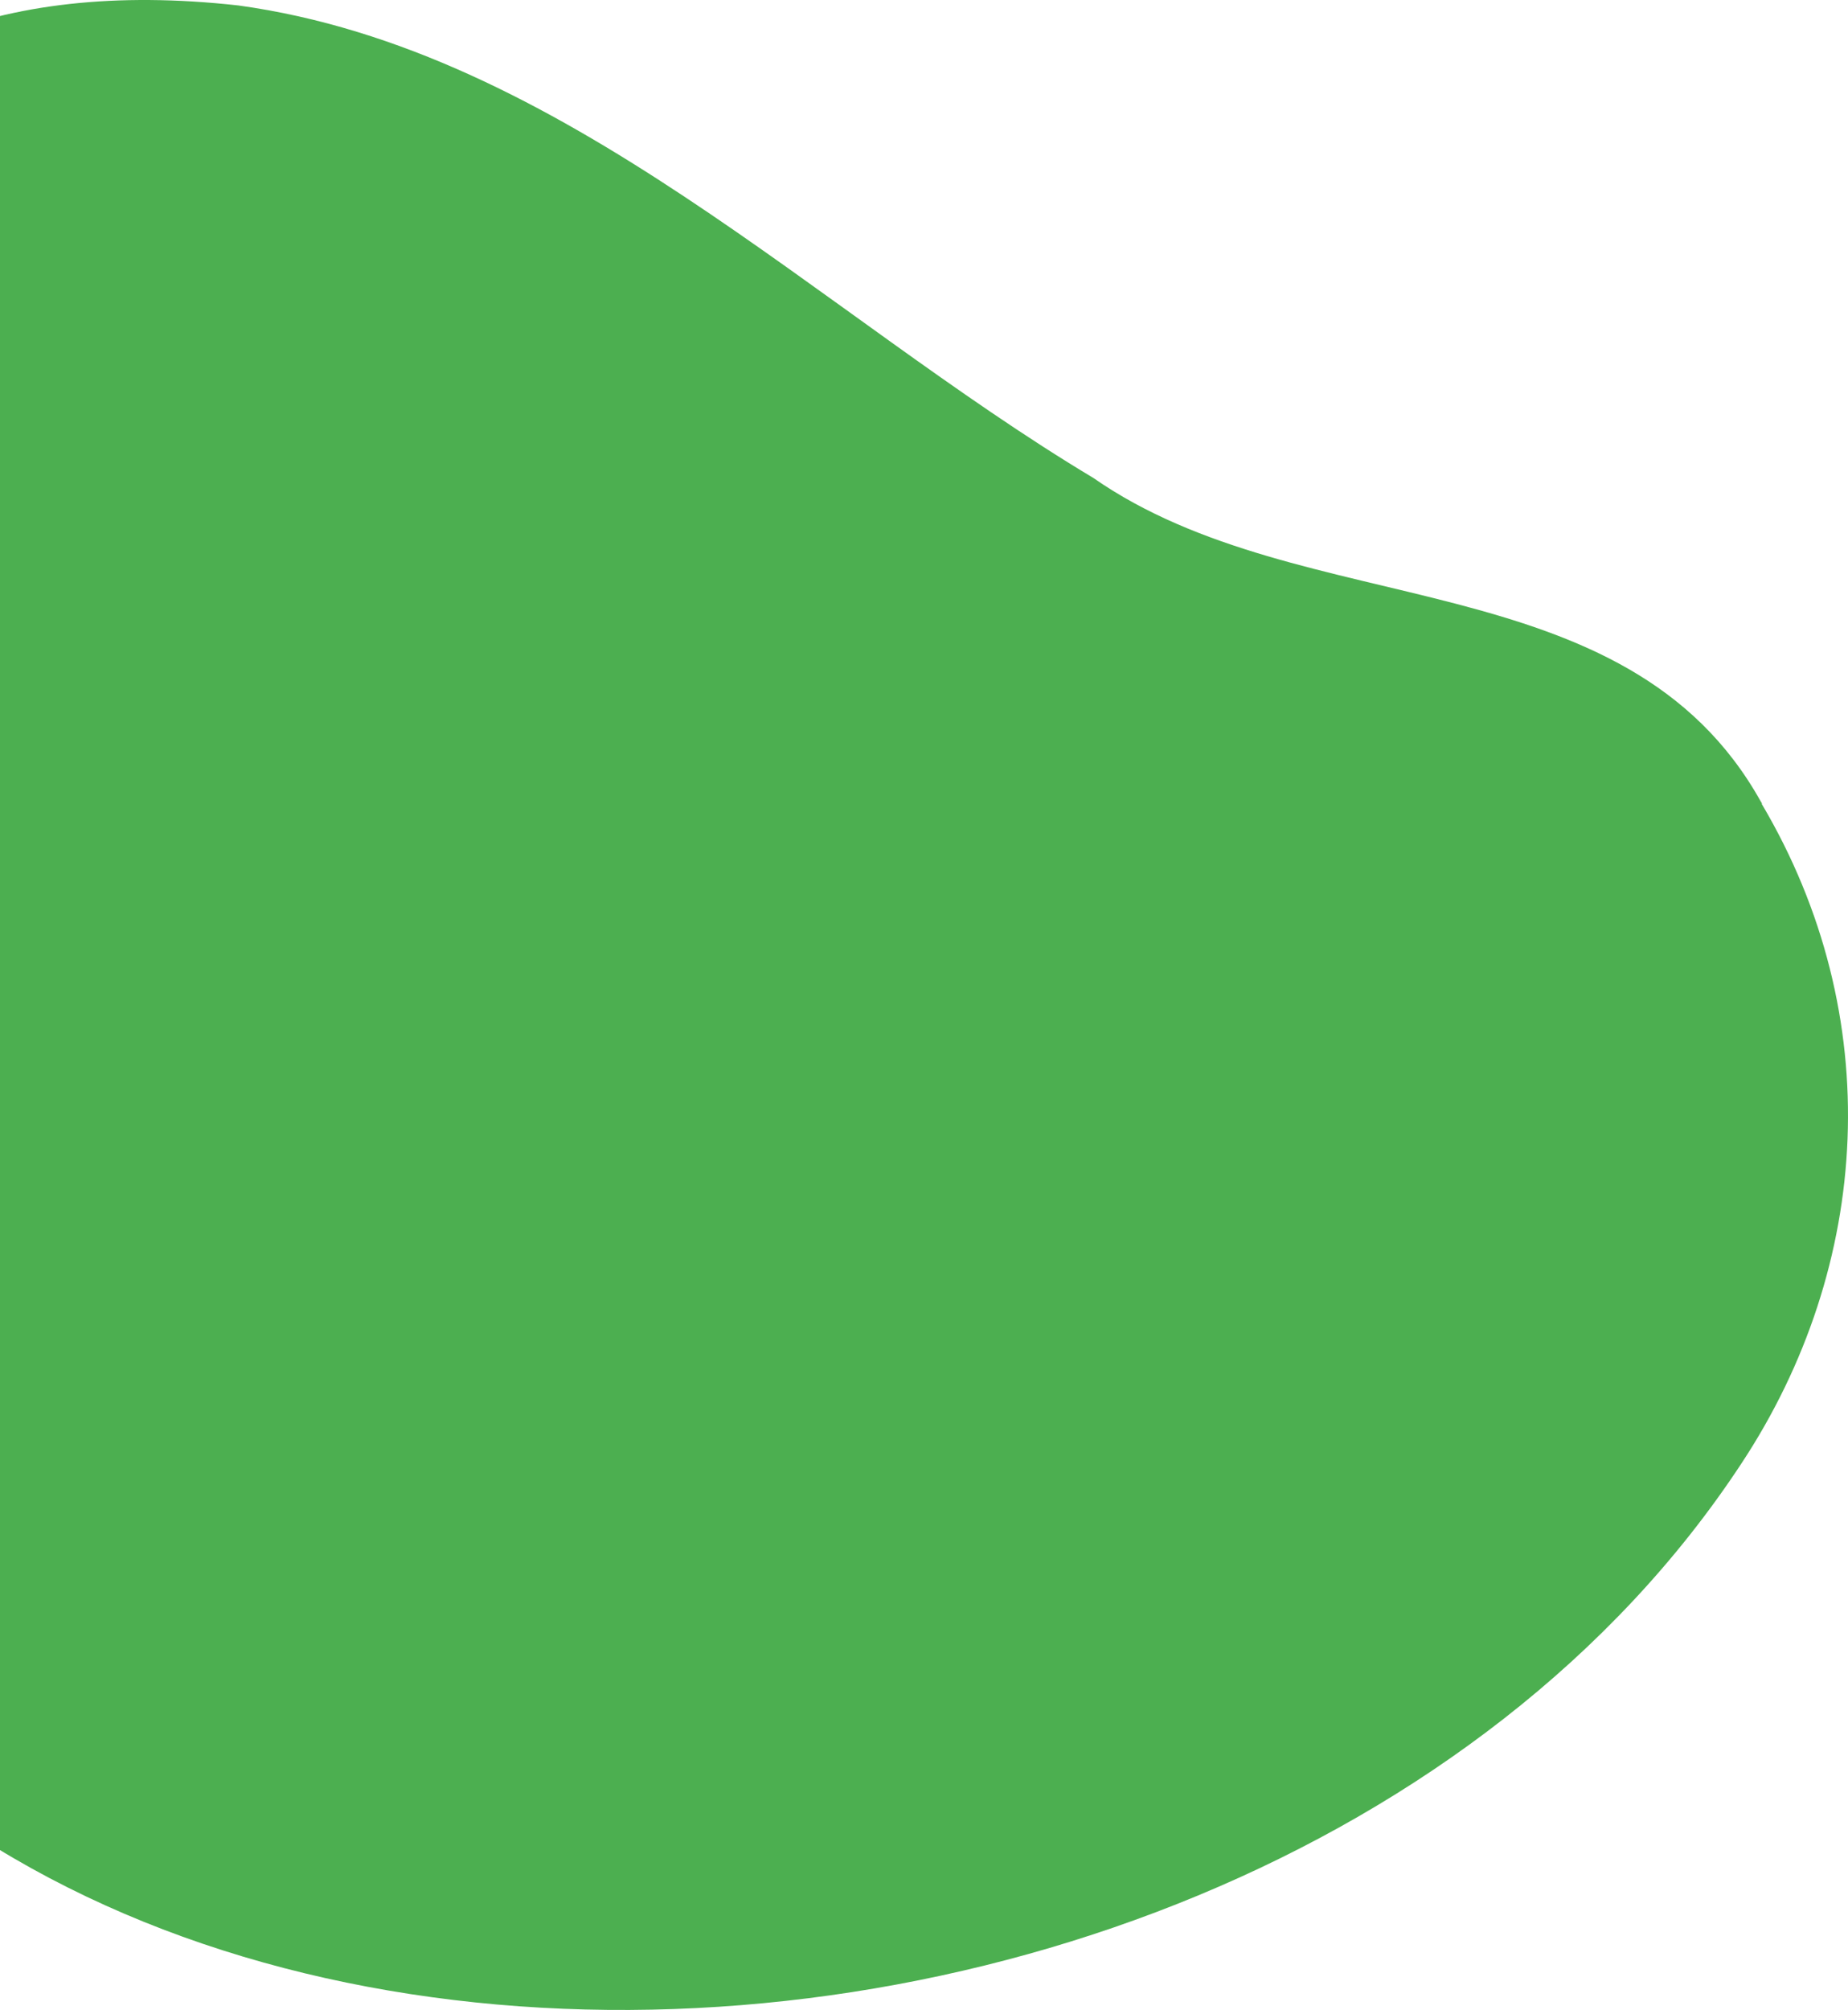 <svg width="195" height="212" viewBox="0 0 195 212" fill="none" xmlns="http://www.w3.org/2000/svg">
<path d="M185.879 84.762C199.114 107.095 197.562 133.492 183.713 154.422C129.721 236.448 -36.498 235.688 -43.613 120.6C-44.403 106.657 -43.818 93.385 -43.32 79.763C-41.68 33.693 -26.953 -5.215 25.135 0.573C59.392 5.279 86.329 33.02 115.374 50.414C137.51 65.819 171.503 58.95 185.791 84.528L185.938 84.762L185.879 84.762Z" fill="#4CAF50"/>
</svg>
